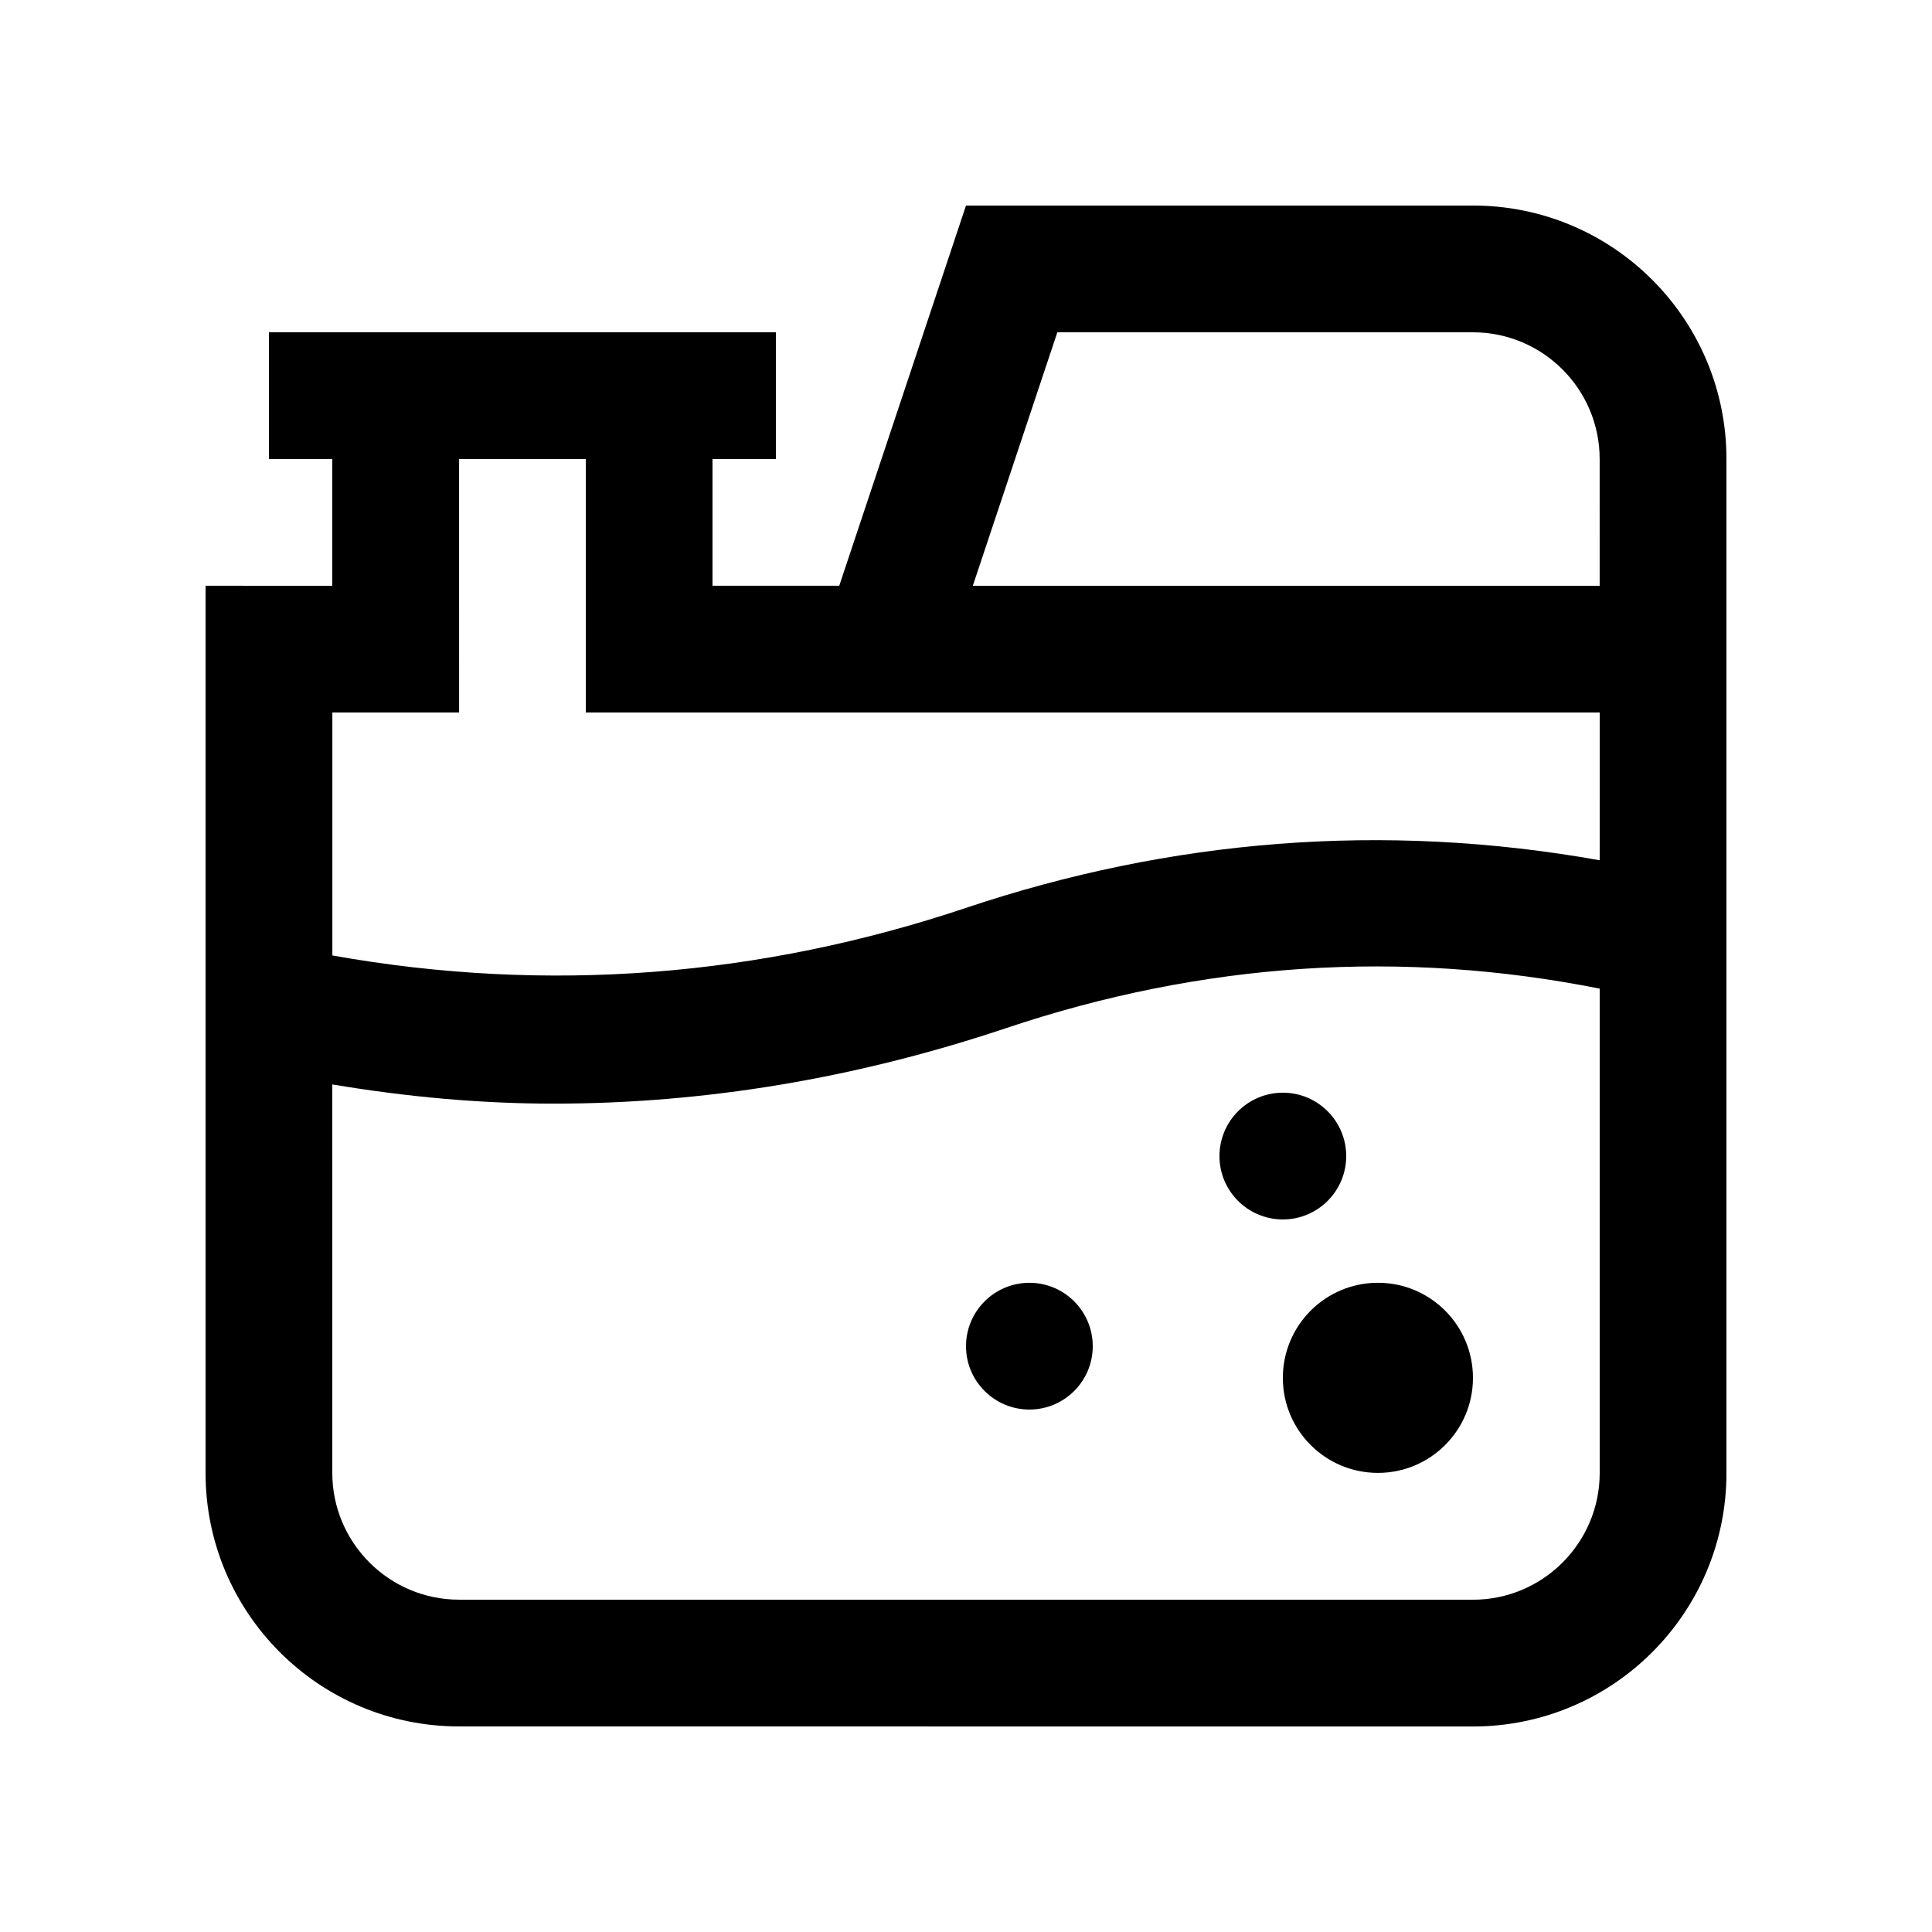 <?xml version="1.0" encoding="UTF-8"?>
<!-- Uploaded to: ICON Repo, www.svgrepo.com, Generator: ICON Repo Mixer Tools -->
<svg fill="#000000" width="800px" height="800px" version="1.1" viewBox="144 144 512 512" xmlns="http://www.w3.org/2000/svg">
 <g>
  <path d="m534.35 198.47h-134.35l-33.59 100.76h-33.59v-33.59l16.797 0.004v-33.59h-134.35v33.59h16.793v33.59l-33.582-0.004v235.11c0 37.094 30.078 67.18 67.172 67.18l268.7 0.02c37.102-0.008 67.18-30.09 67.18-67.184v-268.71c0-37.102-30.078-67.176-67.176-67.176zm33.586 335.89c0 18.52-15.07 33.582-33.582 33.582l-268.7-0.012c-18.523 0-33.59-15.074-33.59-33.594l-0.004-102.95c19.508 3.266 39.051 5.09 58.609 5.09 40.062 0 80.172-6.68 120.01-20.027 52.199-17.504 104.91-20.863 157.26-10.449v128.36zm0-162.38c-57.234-10.23-113.77-5.559-167.93 12.617-54.176 18.152-110.69 22.848-167.93 12.609v-64.387h33.59l-0.004-67.172h33.586v67.172h268.7zm0-72.746h-166.13l22.398-67.172h110.14c18.516 0 33.582 15.055 33.582 33.59l0.004 33.582z"/>
  <path d="m534.35 509.16c0 13.895-11.285 25.172-25.176 25.172-13.926 0-25.207-11.273-25.207-25.172 0-13.926 11.281-25.211 25.207-25.211 13.891 0 25.176 11.285 25.176 25.211z"/>
  <path d="m500.76 450.39c0 9.25-7.527 16.777-16.777 16.777-9.285 0-16.812-7.527-16.812-16.777 0-9.289 7.527-16.816 16.812-16.816 9.25 0 16.777 7.523 16.777 16.816z"/>
  <path d="m433.59 500.77c0 9.25-7.527 16.777-16.777 16.777-9.285 0-16.812-7.527-16.812-16.777 0-9.289 7.527-16.816 16.812-16.816 9.254 0 16.777 7.527 16.777 16.816z"/>
 </g>
</svg>